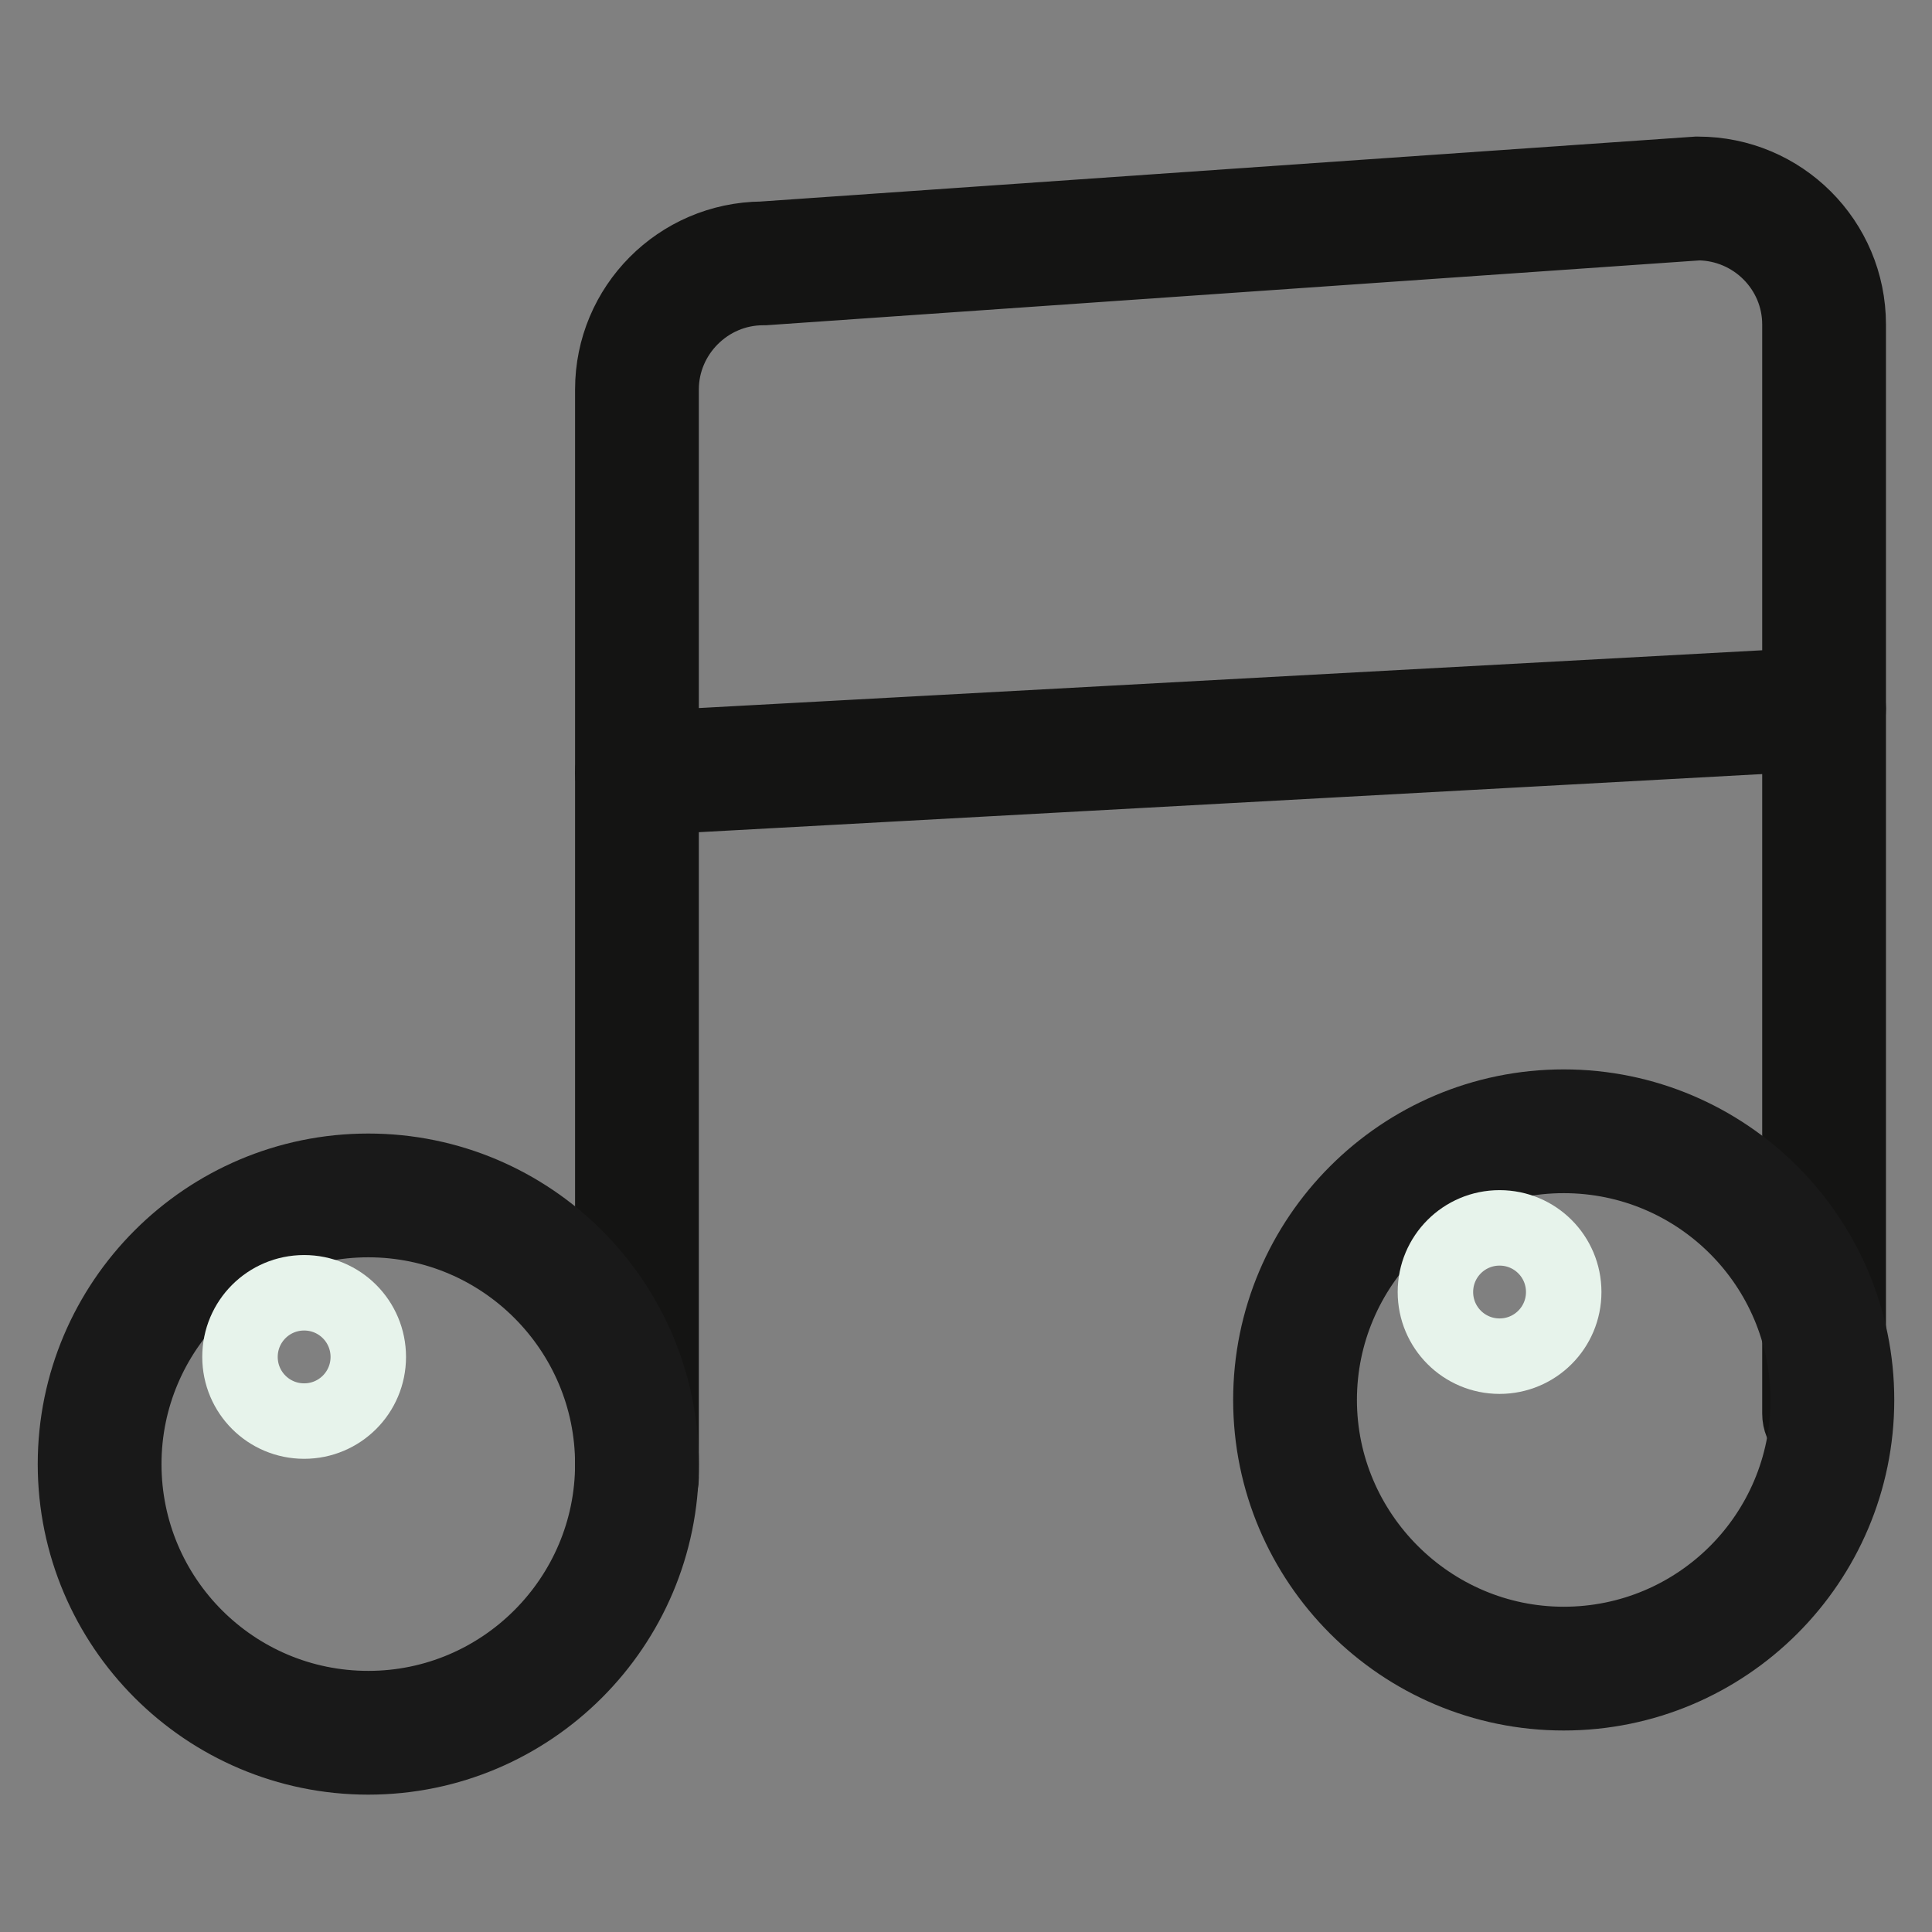 <?xml version="1.0" encoding="utf-8"?>
<!-- Svg Vector Icons : http://www.onlinewebfonts.com/icon -->
<!DOCTYPE svg PUBLIC "-//W3C//DTD SVG 1.1//EN" "http://www.w3.org/Graphics/SVG/1.1/DTD/svg11.dtd">
<svg version="1.1" xmlns="http://www.w3.org/2000/svg" xmlns:xlink="http://www.w3.org/1999/xlink" x="0px" y="0px" viewBox="0 0 256 256" enable-background="new 0 0 256 256" xml:space="preserve">
<rect x="0" y="0" width="256" height="256" fill="#808080" stroke="none"/>
<g> <path stroke-width="10" fill-opacity="0" stroke="#fbfdfc"  d="M241.7,93.9l-157.3,8.6V51.6c0-9.2,7.5-16.7,16.7-16.7L225,26.3c9.2,0,16.7,7.5,16.7,16.7V93.9L241.7,93.9z "/> <path stroke-width="10" fill-opacity="0" stroke="#141413"  d="M84.4,105.6c-0.8,0-1.6-0.3-2.2-0.9c-0.6-0.6-1-1.4-1-2.3V51.6c0-10.9,8.8-19.8,19.8-19.9l123.8-8.6h0.2 c11,0,19.9,8.9,19.9,19.9v50.9c0,1.7-1.3,3.1-3,3.2l-157.3,8.6H84.4z M225.1,29.5l-123.8,8.6h-0.2c-7.4,0-13.5,6.1-13.5,13.5v47.5 l150.9-8.2V43C238.5,35.6,232.5,29.6,225.1,29.5z"/> <path stroke-width="10" fill-opacity="0" stroke="#fbfdfc"  d="M84.4,195.8v-93.4"/> <path stroke-width="10" fill-opacity="0" stroke="#141413"  d="M84.4,199c-1.8,0-3.2-1.4-3.2-3.2v-93.4c0-1.8,1.4-3.2,3.2-3.2c1.8,0,3.2,1.4,3.2,3.2v93.4 C87.6,197.6,86.1,199,84.4,199z"/> <path stroke-width="10" fill-opacity="0" stroke="#fbfdfc"  d="M241.7,187.3V93.9"/> <path stroke-width="10" fill-opacity="0" stroke="#141413"  d="M241.7,190.5c-1.8,0-3.2-1.4-3.2-3.2V93.9c0-1.8,1.4-3.2,3.2-3.2c1.8,0,3.2,1.4,3.2,3.2v93.4 C244.8,189,243.4,190.5,241.7,190.5z"/> <path stroke-width="10" fill-opacity="0" stroke="#9bc1ab"  d="M13.2,194.1c0,19.7,15.9,35.6,35.6,35.6c19.7,0,35.6-15.9,35.6-35.6c0,0,0,0,0,0 c0-19.7-15.9-35.6-35.6-35.6S13.2,174.4,13.2,194.1L13.2,194.1L13.2,194.1z"/> <path stroke-width="10" fill-opacity="0" stroke="#191919"  d="M48.8,232.8c-21.4,0-38.8-17.4-38.8-38.8c0-21.4,17.4-38.8,38.8-38.8c21.4,0,38.8,17.4,38.8,38.8 C87.6,215.4,70.2,232.8,48.8,232.8z M48.8,161.6c-17.9,0-32.4,14.6-32.4,32.4c0,17.9,14.5,32.4,32.4,32.4s32.4-14.6,32.4-32.4 C81.2,176.2,66.7,161.6,48.8,161.6z"/> <path stroke-width="10" fill-opacity="0" stroke="#e7f3eb"  d="M31.8,179.8c0,4.7,3.8,8.5,8.5,8.5c4.7,0,8.5-3.8,8.5-8.5c0,0,0,0,0,0c0-4.7-3.8-8.5-8.5-8.5 S31.8,175.1,31.8,179.8z"/> <path stroke-width="10" fill-opacity="0" stroke="#9bc1ab"  d="M171.6,185.5c0,19.7,15.9,35.6,35.6,35.6s35.6-15.9,35.6-35.6c0,0,0,0,0,0c0-19.7-15.9-35.6-35.6-35.6 C187.6,149.9,171.6,165.8,171.6,185.5C171.6,185.5,171.6,185.5,171.6,185.5z"/> <path stroke-width="10" fill-opacity="0" stroke="#191919"  d="M207.2,224.3c-21.4,0-38.8-17.4-38.8-38.8c0-21.4,17.4-38.8,38.8-38.8c21.4,0,38.8,17.4,38.8,38.8 C246,206.9,228.6,224.3,207.2,224.3z M207.2,153.1c-17.9,0-32.4,14.6-32.4,32.4s14.6,32.4,32.4,32.4c17.9,0,32.4-14.5,32.4-32.4 S225.1,153.1,207.2,153.1z"/> <path stroke-width="10" fill-opacity="0" stroke="#e7f3eb"  d="M190.2,171.2c0,4.7,3.8,8.5,8.5,8.5s8.5-3.8,8.5-8.5s-3.8-8.5-8.5-8.5S190.2,166.5,190.2,171.2L190.2,171.2 z"/></g>
</svg>